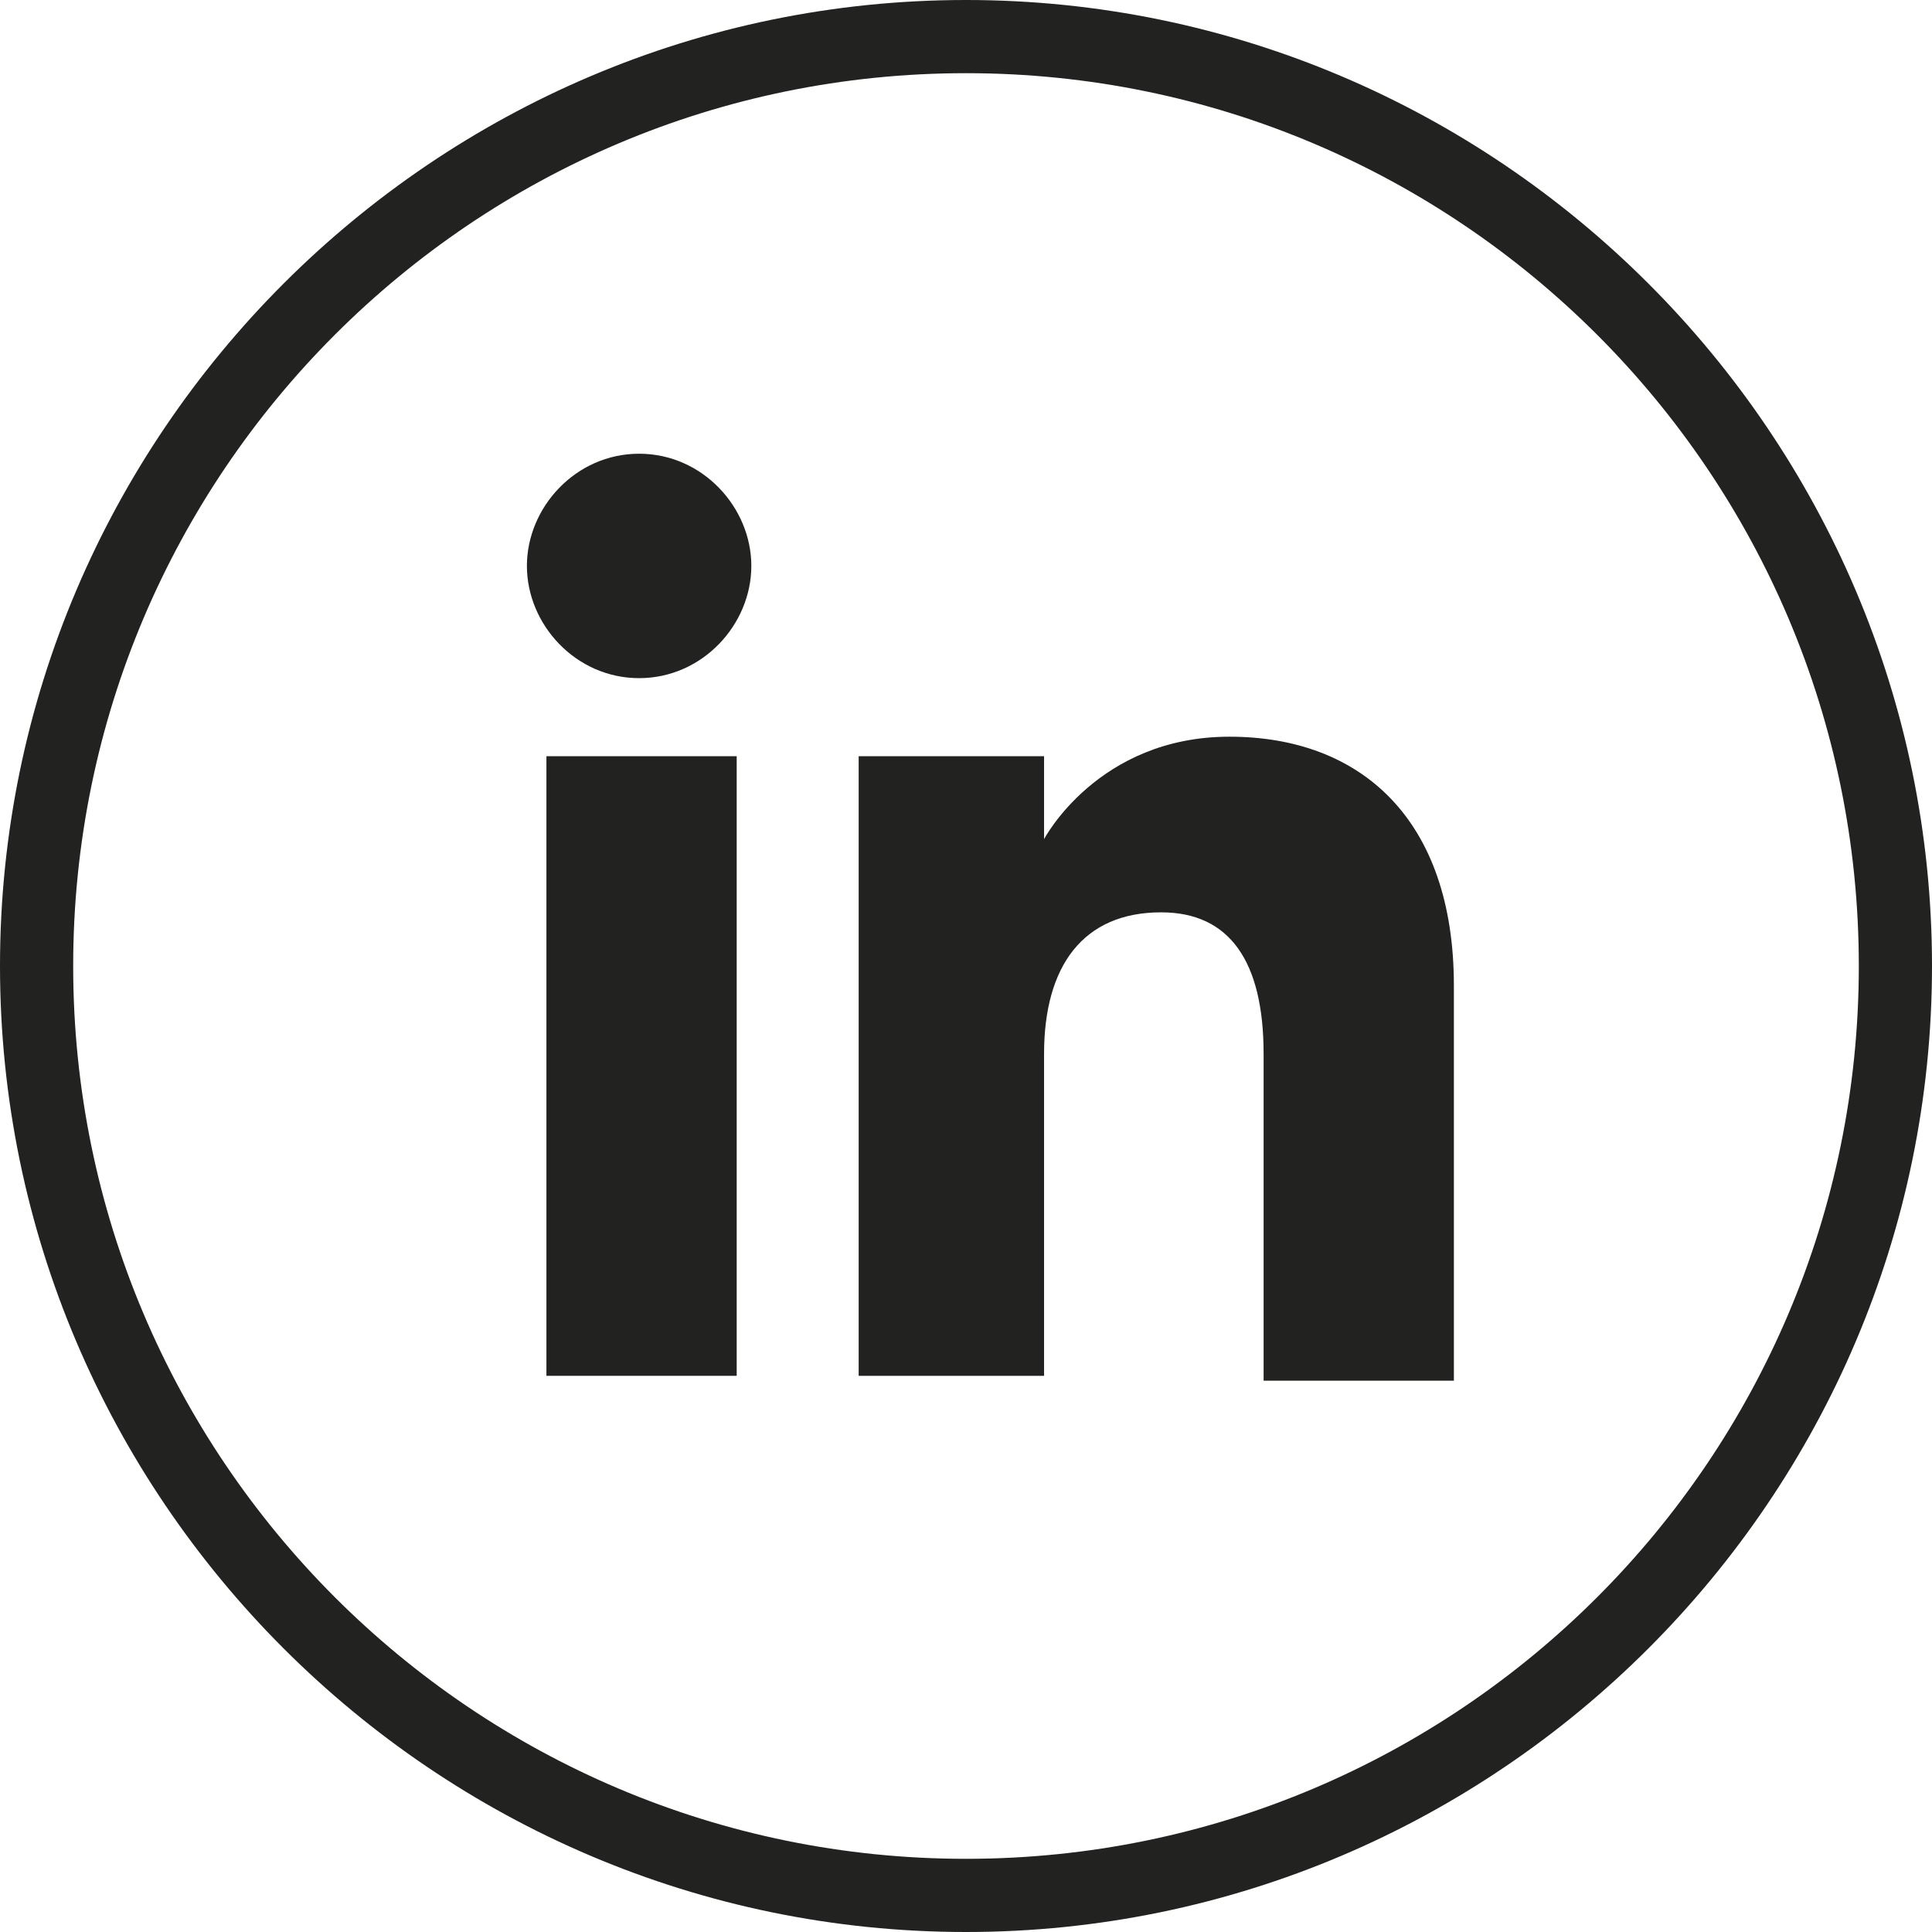 <?xml version="1.0" encoding="utf-8"?>
<!-- Generator: Adobe Illustrator 23.0.1, SVG Export Plug-In . SVG Version: 6.00 Build 0)  -->
<svg version="1.1" id="Capa_1" xmlns="http://www.w3.org/2000/svg" xmlns:xlink="http://www.w3.org/1999/xlink" x="0px" y="0px"
	 viewBox="0 0 39.6 39.6" style="enable-background:new 0 0 39.6 39.6;" xml:space="preserve">
<style type="text/css">
	.st0{fill:#222221;}
</style>
<g id="XMLID_2094_">
	<path class="st0" d="M19.8,39.6C8.9,39.6,0,30.7,0,19.8C0,8.9,8.9,0,19.8,0c10.9,0,19.8,8.9,19.8,19.8
		C39.6,30.7,30.7,39.6,19.8,39.6z M19.8,1.5C9.7,1.5,1.5,9.7,1.5,19.8c0,10.1,8.2,18.3,18.3,18.3c10.1,0,18.3-8.2,18.3-18.3
		C38.1,9.7,29.9,1.5,19.8,1.5z"/>
	<g id="XMLID_2095_">
		<g id="XMLID_2097_">
			<rect id="XMLID_2100_" x="11.2" y="15.5" class="st0" width="3.9" height="12.7"/>
			<path id="XMLID_2098_" class="st0" d="M13.1,13.9c1.3,0,2.3-1.1,2.3-2.3s-1-2.3-2.3-2.3c-1.3,0-2.3,1.1-2.3,2.3
				S11.8,13.9,13.1,13.9z"/>
		</g>
		<path id="XMLID_2096_" class="st0" d="M21.4,21.6c0-1.8,0.8-2.9,2.4-2.9c1.4,0,2.1,1,2.1,2.9c0,1.8,0,6.7,0,6.7h3.9
			c0,0,0-4.6,0-8.1c0-3.4-1.9-5.1-4.6-5.1c-2.7,0-3.8,2.1-3.8,2.1v-1.7h-3.8v12.7h3.8C21.4,28.3,21.4,23.5,21.4,21.6z"/>
	</g>
</g>
</svg>
